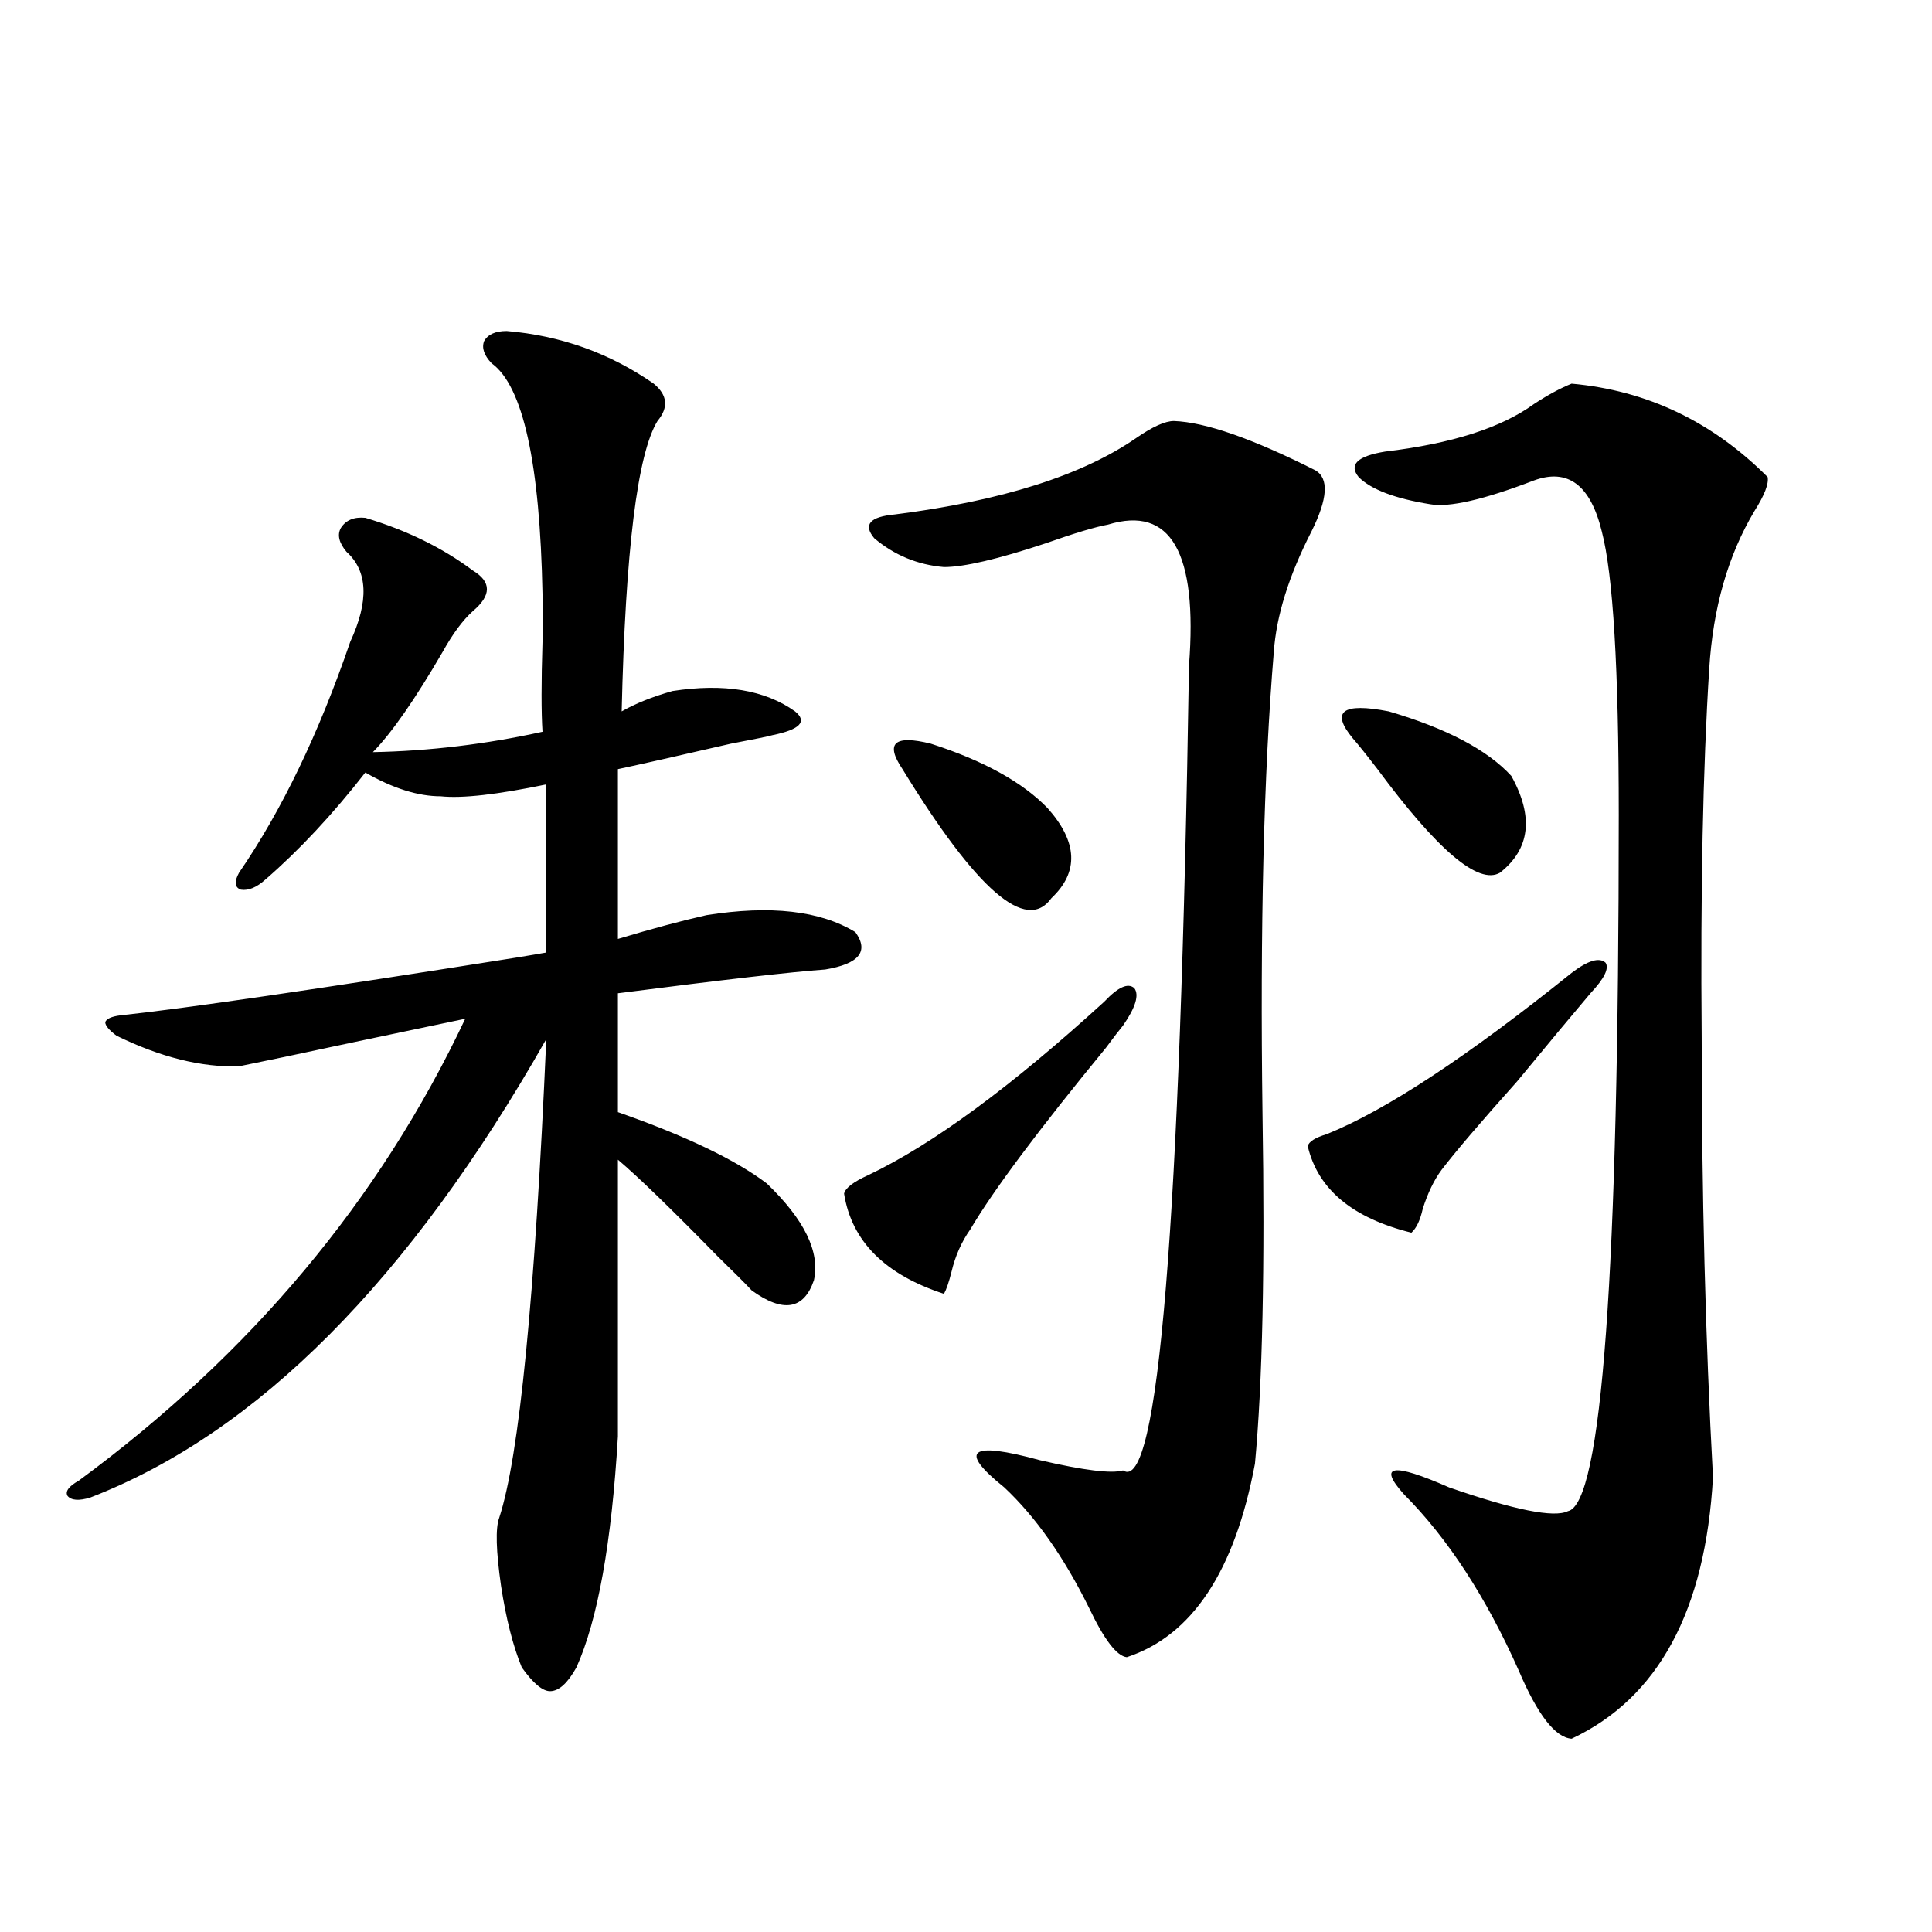 <?xml version="1.0" encoding="utf-8"?>
<!-- Generator: Adobe Illustrator 16.0.0, SVG Export Plug-In . SVG Version: 6.00 Build 0)  -->
<!DOCTYPE svg PUBLIC "-//W3C//DTD SVG 1.1//EN" "http://www.w3.org/Graphics/SVG/1.1/DTD/svg11.dtd">
<svg version="1.1" id="图层_1" xmlns="http://www.w3.org/2000/svg" xmlns:xlink="http://www.w3.org/1999/xlink" x="0px" y="0px"
	 width="1000px" height="1000px" viewBox="0 0 1000 1000" enable-background="new 0 0 1000 1000" xml:space="preserve">
<path d="M262.262,171.34c27.957,2.349,53.322,11.426,76.096,27.246c7.149,5.864,7.805,12.305,1.951,19.336
	c-10.411,17.002-16.585,67.1-18.536,150.293c7.149-4.092,15.93-7.607,26.341-10.547c26.661-4.092,47.804-0.576,63.413,10.547
	c6.494,5.273,2.592,9.38-11.707,12.305c-1.951,0.591-9.115,2.061-21.463,4.395c-27.972,6.455-47.483,10.85-58.535,13.184v87.891
	c17.561-5.273,32.835-9.365,45.853-12.305c33.17-5.273,58.855-2.334,77.071,8.789c7.149,9.971,1.951,16.411-15.609,19.336
	c-16.92,1.182-52.682,5.273-107.314,12.305v61.523c35.121,12.305,60.807,24.609,77.071,36.914
	c19.512,18.76,27.637,35.459,24.39,50.098c-5.213,15.244-15.944,17.002-32.194,5.273c-3.262-3.516-9.115-9.365-17.561-17.578
	c-24.069-24.609-41.31-41.309-51.706-50.098v143.262c-3.262,55.083-10.411,94.922-21.463,119.531
	c-4.558,8.199-9.115,12.305-13.658,12.305c-3.902,0-8.78-4.105-14.634-12.305c-4.558-11.137-8.14-25.199-10.731-42.188
	c-2.606-18.154-2.927-29.883-0.976-35.156c10.396-31.641,18.536-114.258,24.39-247.852
	c-70.897,124.805-149.6,203.906-236.092,237.305c-5.854,1.758-9.756,1.47-11.707-0.879c-1.311-2.334,0.641-4.971,5.854-7.91
	c89.099-65.615,155.759-145.308,199.995-239.063c-11.066,2.349-30.578,6.455-58.535,12.305
	c-27.316,5.864-46.828,9.971-58.535,12.305c-19.512,0.591-40.654-4.683-63.413-15.82c-3.902-2.925-5.854-5.273-5.854-7.031
	c0.641-1.758,3.247-2.925,7.805-3.516c33.17-3.516,101.461-13.472,204.873-29.883c7.149-1.167,12.348-2.046,15.609-2.637v-87.012
	c-25.365,5.273-43.581,7.334-54.633,6.152c-11.707,0-24.725-4.092-39.023-12.305c-16.92,21.685-34.146,40.142-51.706,55.371
	c-4.558,4.106-8.78,5.864-12.683,5.273c-3.262-1.167-3.582-4.092-0.976-8.789c22.104-32.217,41.295-72.07,57.56-119.531
	c9.756-21.094,9.101-36.611-1.951-46.582c-3.902-4.683-4.878-8.789-2.927-12.305c2.592-4.092,6.829-5.85,12.683-5.273
	c21.463,6.455,39.999,15.532,55.608,27.246c9.756,5.864,9.756,12.896,0,21.094c-5.213,4.697-10.411,11.729-15.609,21.094
	c-14.313,24.609-26.341,41.899-36.097,51.855c29.268-0.576,58.535-4.092,87.803-10.547c-0.655-9.956-0.655-25.488,0-46.582
	c0-11.123,0-19.336,0-24.609c-1.311-67.964-10.091-107.803-26.341-119.531c-3.902-4.092-5.213-7.91-3.902-11.426
	C252.506,173.098,256.408,171.34,262.262,171.34z M571.522,518.508c7.149-7.607,12.348-9.956,15.609-7.031
	c2.592,3.516,0.641,9.971-5.854,19.336c-1.951,2.349-4.878,6.152-8.78,11.426c-35.121,42.778-58.535,74.131-70.242,94.043
	c-4.558,6.455-7.805,13.774-9.756,21.973c-1.311,5.273-2.606,9.092-3.902,11.426c-30.578-9.956-47.804-27.246-51.706-51.855
	c0.641-2.925,4.878-6.152,12.683-9.668C482.744,592.336,523.384,562.453,571.522,518.508z M607.619,217.922
	c16.25,0.591,40.64,9.092,73.169,25.488c7.149,4.106,6.494,14.653-1.951,31.641c-11.707,22.852-18.216,43.657-19.512,62.402
	c-5.213,62.705-7.164,142.383-5.854,239.063c1.296,79.102,0,139.458-3.902,181.055c-10.411,55.674-32.529,89.059-66.34,100.195
	c-5.213-0.59-11.707-9.091-19.512-25.488c-13.018-26.367-27.651-47.158-43.901-62.402c-24.069-19.336-17.896-24.019,18.536-14.063
	c22.759,5.273,37.072,7.031,42.926,5.273c18.201,12.305,29.588-126.563,34.146-416.602c4.543-58.584-9.436-82.905-41.95-72.949
	c-6.509,1.182-17.24,4.395-32.194,9.668c-24.725,8.213-42.285,12.305-52.682,12.305c-13.658-1.167-25.7-6.152-36.097-14.941
	c-5.854-7.031-2.286-11.123,10.731-12.305c55.273-7.031,96.903-20.215,124.875-39.551
	C596.553,220.861,603.062,217.922,607.619,217.922z M467.135,398.098c-9.115-13.472-4.237-17.866,14.634-13.184
	c27.316,8.789,47.469,19.927,60.486,33.398c15.609,17.578,16.25,33.11,1.951,46.582
	C531.188,483.063,505.503,460.803,467.135,398.098z M813.468,503.566c8.445-6.44,14.299-8.198,17.561-5.273
	c1.951,2.939-0.655,8.213-7.805,15.82c-8.46,9.971-21.143,25.2-38.048,45.703c-18.871,21.094-31.874,36.338-39.023,45.703
	c-3.902,5.273-7.164,12.017-9.756,20.215c-1.311,5.864-3.262,9.971-5.854,12.305c-30.578-7.607-48.459-22.549-53.657-44.824
	c0.641-2.334,3.902-4.395,9.756-6.152C717.205,574.758,759.476,546.936,813.468,503.566z M700.3,382.277
	c-11.707-14.063-5.533-18.745,18.536-14.063c29.908,8.789,51.051,19.927,63.413,33.398c11.707,21.094,9.756,37.793-5.854,50.098
	c-11.066,6.455-32.194-11.426-63.413-53.613C707.129,390.49,702.892,385.217,700.3,382.277z M813.468,198.586
	c39.023,3.516,72.834,19.639,101.461,48.34c0.641,3.516-1.631,9.38-6.829,17.578c-13.658,22.852-21.463,50.098-23.414,81.738
	c-3.262,51.567-4.558,115.137-3.902,190.723c0,80.283,1.951,156.157,5.854,227.637c-3.902,69.132-28.292,114.258-73.169,135.352
	c-8.46-0.59-17.561-12.305-27.316-35.156c-16.92-38.081-36.752-68.555-59.511-91.406c-13.658-15.229-5.854-16.396,23.414-3.516
	c33.811,11.729,54.298,15.82,61.462,12.305c17.561-3.516,26.341-123.623,26.341-360.352c0-75.586-2.927-124.502-8.78-146.777
	c-5.854-24.019-17.561-32.808-35.121-26.367c-26.021,9.971-43.901,14.063-53.657,12.305c-18.216-2.925-30.578-7.607-37.072-14.063
	c-5.213-6.44-0.655-10.835,13.658-13.184c34.466-4.092,60.151-12.305,77.071-24.609C801.105,204.45,807.614,200.935,813.468,198.586
	z"/>
</svg>
